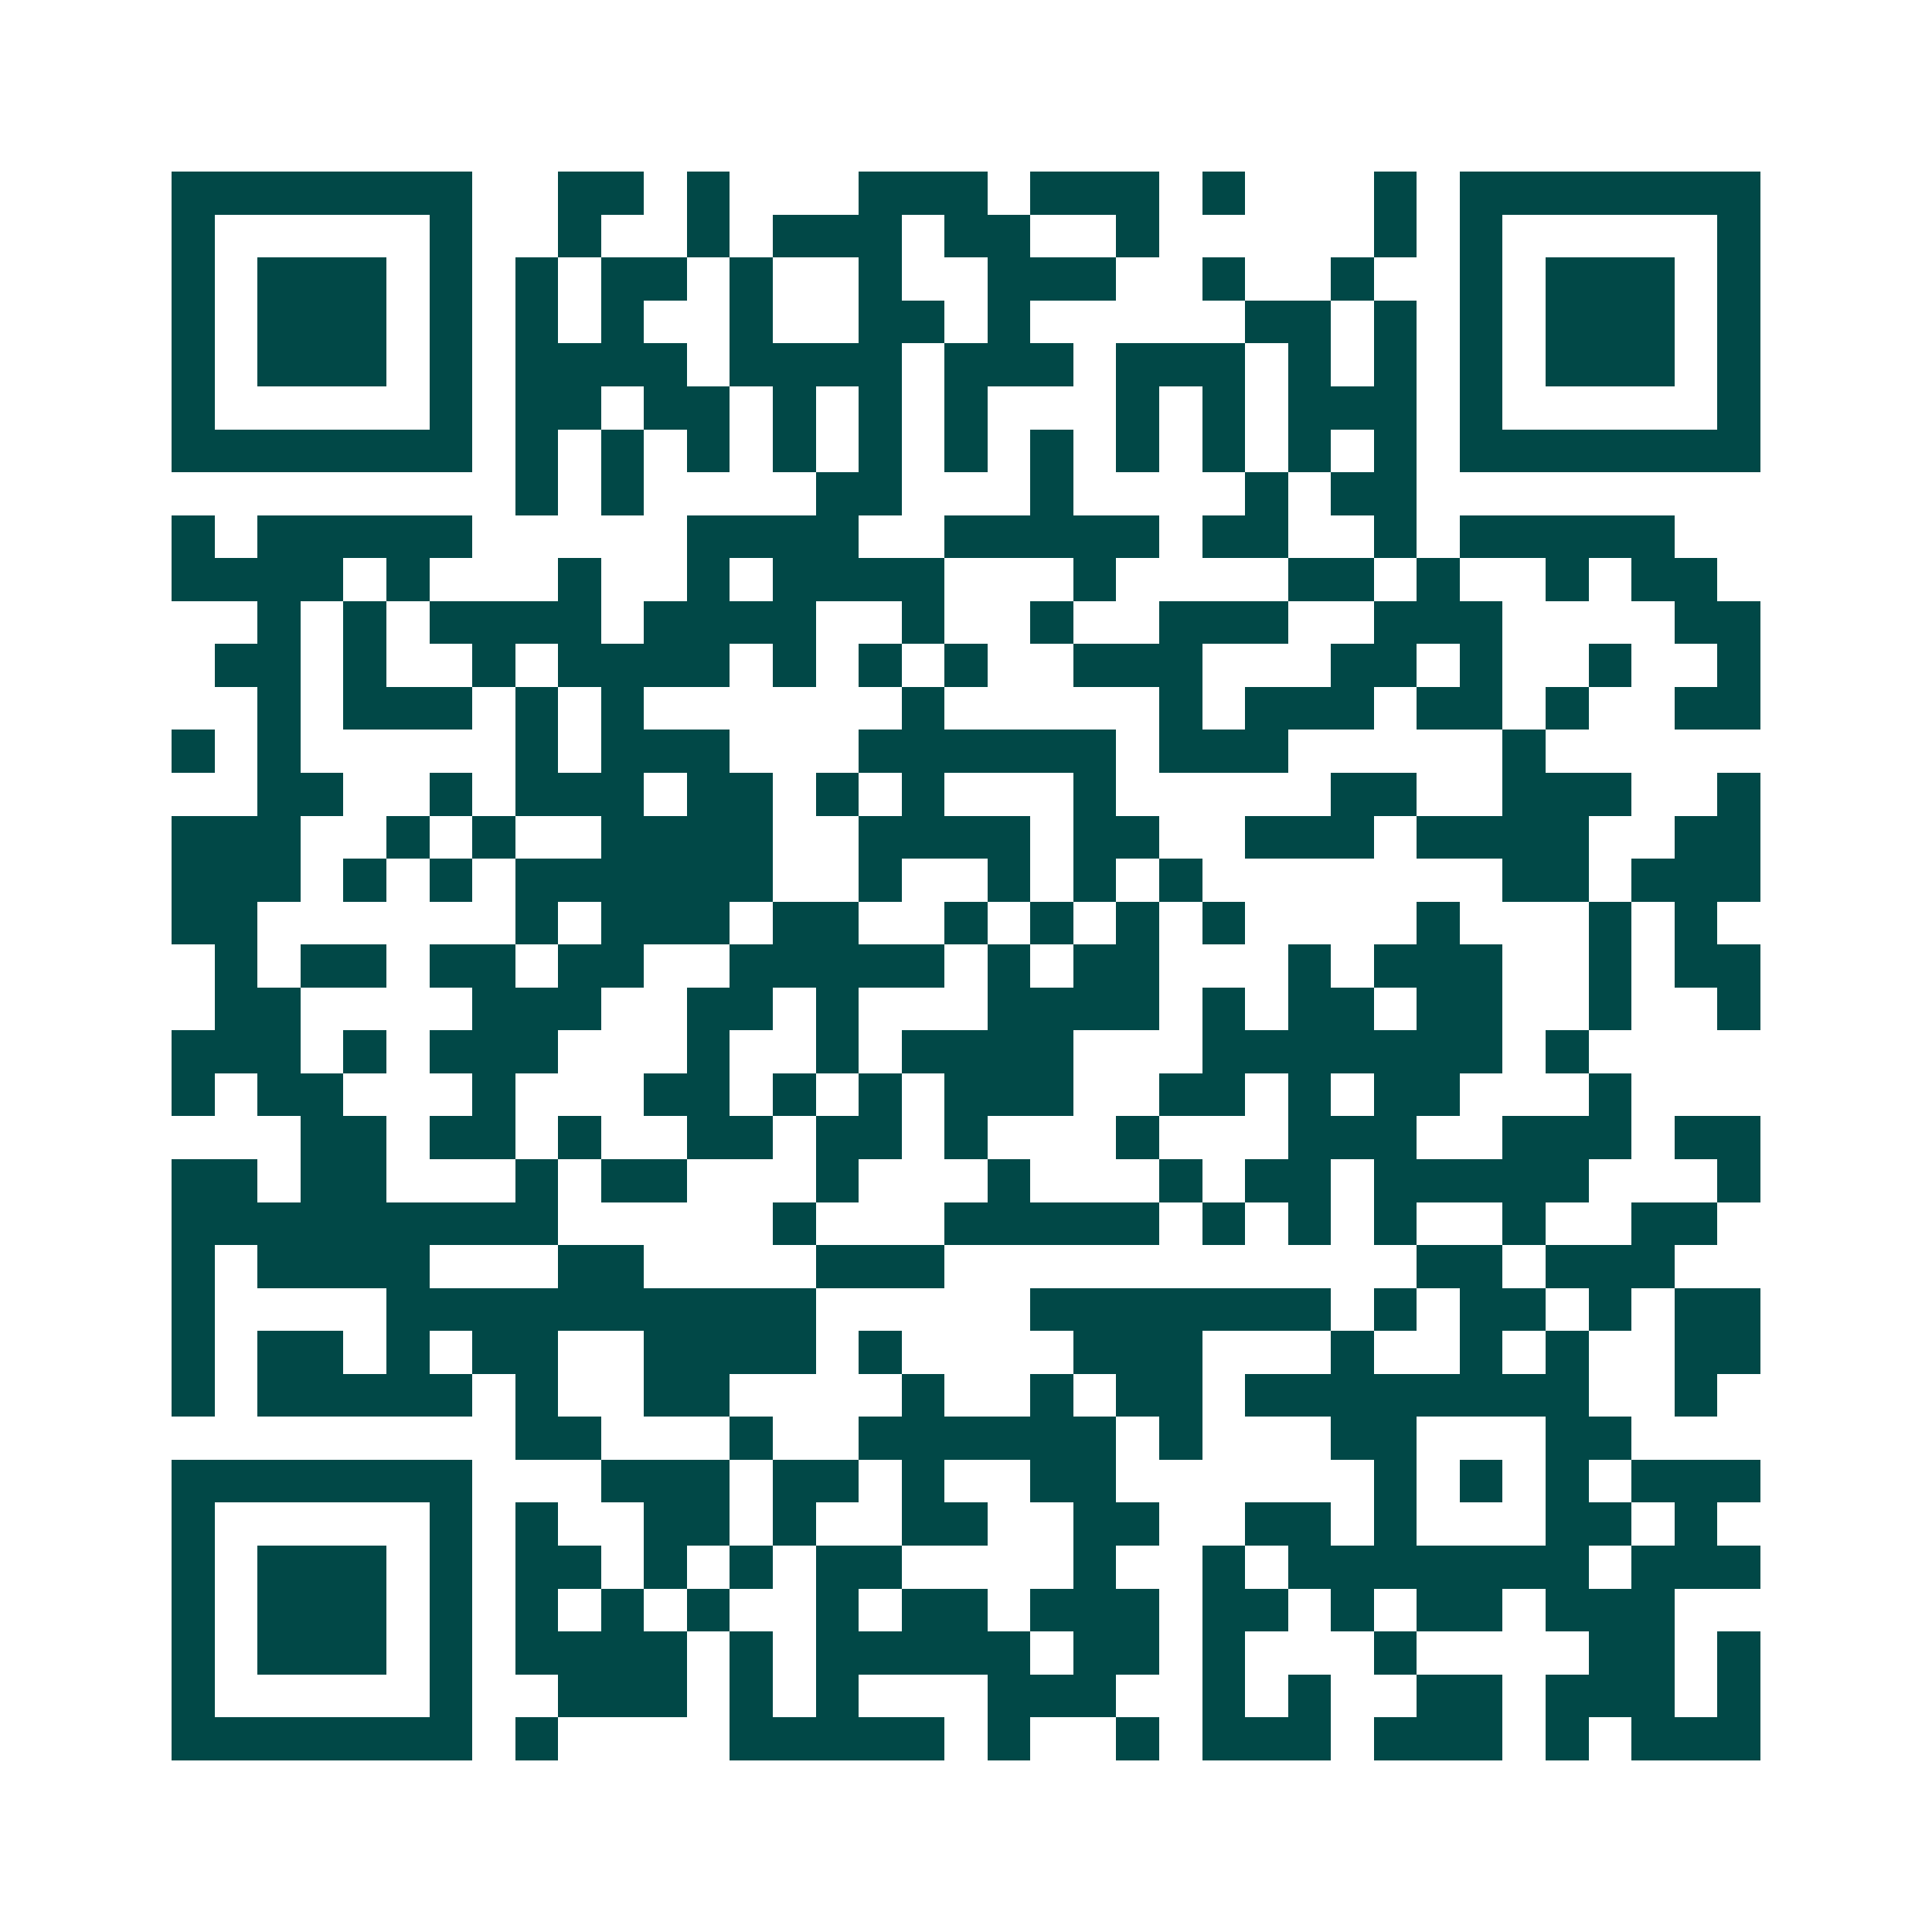 <svg xmlns="http://www.w3.org/2000/svg" width="200" height="200" viewBox="0 0 45 45" shape-rendering="crispEdges"><path fill="#ffffff" d="M0 0h45v45H0z"/><path stroke="#014847" d="M4 4.5h7m2 0h2m1 0h1m3 0h3m1 0h3m1 0h1m3 0h1m1 0h7M4 5.5h1m5 0h1m2 0h1m2 0h1m1 0h3m1 0h2m2 0h1m5 0h1m1 0h1m5 0h1M4 6.5h1m1 0h3m1 0h1m1 0h1m1 0h2m1 0h1m2 0h1m2 0h3m2 0h1m2 0h1m2 0h1m1 0h3m1 0h1M4 7.5h1m1 0h3m1 0h1m1 0h1m1 0h1m2 0h1m2 0h2m1 0h1m5 0h2m1 0h1m1 0h1m1 0h3m1 0h1M4 8.5h1m1 0h3m1 0h1m1 0h4m1 0h4m1 0h3m1 0h3m1 0h1m1 0h1m1 0h1m1 0h3m1 0h1M4 9.5h1m5 0h1m1 0h2m1 0h2m1 0h1m1 0h1m1 0h1m3 0h1m1 0h1m1 0h3m1 0h1m5 0h1M4 10.5h7m1 0h1m1 0h1m1 0h1m1 0h1m1 0h1m1 0h1m1 0h1m1 0h1m1 0h1m1 0h1m1 0h1m1 0h7M12 11.5h1m1 0h1m4 0h2m3 0h1m4 0h1m1 0h2M4 12.5h1m1 0h5m5 0h4m2 0h5m1 0h2m2 0h1m1 0h5M4 13.5h4m1 0h1m3 0h1m2 0h1m1 0h4m3 0h1m4 0h2m1 0h1m2 0h1m1 0h2M6 14.5h1m1 0h1m1 0h4m1 0h4m2 0h1m2 0h1m2 0h3m2 0h3m4 0h2M5 15.5h2m1 0h1m2 0h1m1 0h4m1 0h1m1 0h1m1 0h1m2 0h3m3 0h2m1 0h1m2 0h1m2 0h1M6 16.5h1m1 0h3m1 0h1m1 0h1m6 0h1m5 0h1m1 0h3m1 0h2m1 0h1m2 0h2M4 17.5h1m1 0h1m5 0h1m1 0h3m3 0h6m1 0h3m5 0h1M6 18.5h2m2 0h1m1 0h3m1 0h2m1 0h1m1 0h1m3 0h1m5 0h2m2 0h3m2 0h1M4 19.5h3m2 0h1m1 0h1m2 0h4m2 0h4m1 0h2m2 0h3m1 0h4m2 0h2M4 20.5h3m1 0h1m1 0h1m1 0h6m2 0h1m2 0h1m1 0h1m1 0h1m7 0h2m1 0h3M4 21.5h2m6 0h1m1 0h3m1 0h2m2 0h1m1 0h1m1 0h1m1 0h1m4 0h1m3 0h1m1 0h1M5 22.5h1m1 0h2m1 0h2m1 0h2m2 0h5m1 0h1m1 0h2m3 0h1m1 0h3m2 0h1m1 0h2M5 23.5h2m4 0h3m2 0h2m1 0h1m3 0h4m1 0h1m1 0h2m1 0h2m2 0h1m2 0h1M4 24.5h3m1 0h1m1 0h3m3 0h1m2 0h1m1 0h4m3 0h7m1 0h1M4 25.5h1m1 0h2m3 0h1m3 0h2m1 0h1m1 0h1m1 0h3m2 0h2m1 0h1m1 0h2m3 0h1M7 26.5h2m1 0h2m1 0h1m2 0h2m1 0h2m1 0h1m3 0h1m3 0h3m2 0h3m1 0h2M4 27.5h2m1 0h2m3 0h1m1 0h2m3 0h1m3 0h1m3 0h1m1 0h2m1 0h5m3 0h1M4 28.5h9m5 0h1m3 0h5m1 0h1m1 0h1m1 0h1m2 0h1m2 0h2M4 29.5h1m1 0h4m3 0h2m4 0h3m11 0h2m1 0h3M4 30.5h1m4 0h10m5 0h7m1 0h1m1 0h2m1 0h1m1 0h2M4 31.5h1m1 0h2m1 0h1m1 0h2m2 0h4m1 0h1m4 0h3m3 0h1m2 0h1m1 0h1m2 0h2M4 32.5h1m1 0h5m1 0h1m2 0h2m4 0h1m2 0h1m1 0h2m1 0h8m2 0h1M12 33.5h2m3 0h1m2 0h6m1 0h1m3 0h2m3 0h2M4 34.5h7m3 0h3m1 0h2m1 0h1m2 0h2m6 0h1m1 0h1m1 0h1m1 0h3M4 35.5h1m5 0h1m1 0h1m2 0h2m1 0h1m2 0h2m2 0h2m2 0h2m1 0h1m3 0h2m1 0h1M4 36.5h1m1 0h3m1 0h1m1 0h2m1 0h1m1 0h1m1 0h2m4 0h1m2 0h1m1 0h7m1 0h3M4 37.5h1m1 0h3m1 0h1m1 0h1m1 0h1m1 0h1m2 0h1m1 0h2m1 0h3m1 0h2m1 0h1m1 0h2m1 0h3M4 38.5h1m1 0h3m1 0h1m1 0h4m1 0h1m1 0h5m1 0h2m1 0h1m3 0h1m4 0h2m1 0h1M4 39.5h1m5 0h1m2 0h3m1 0h1m1 0h1m3 0h3m2 0h1m1 0h1m2 0h2m1 0h3m1 0h1M4 40.5h7m1 0h1m4 0h5m1 0h1m2 0h1m1 0h3m1 0h3m1 0h1m1 0h3"/></svg>
